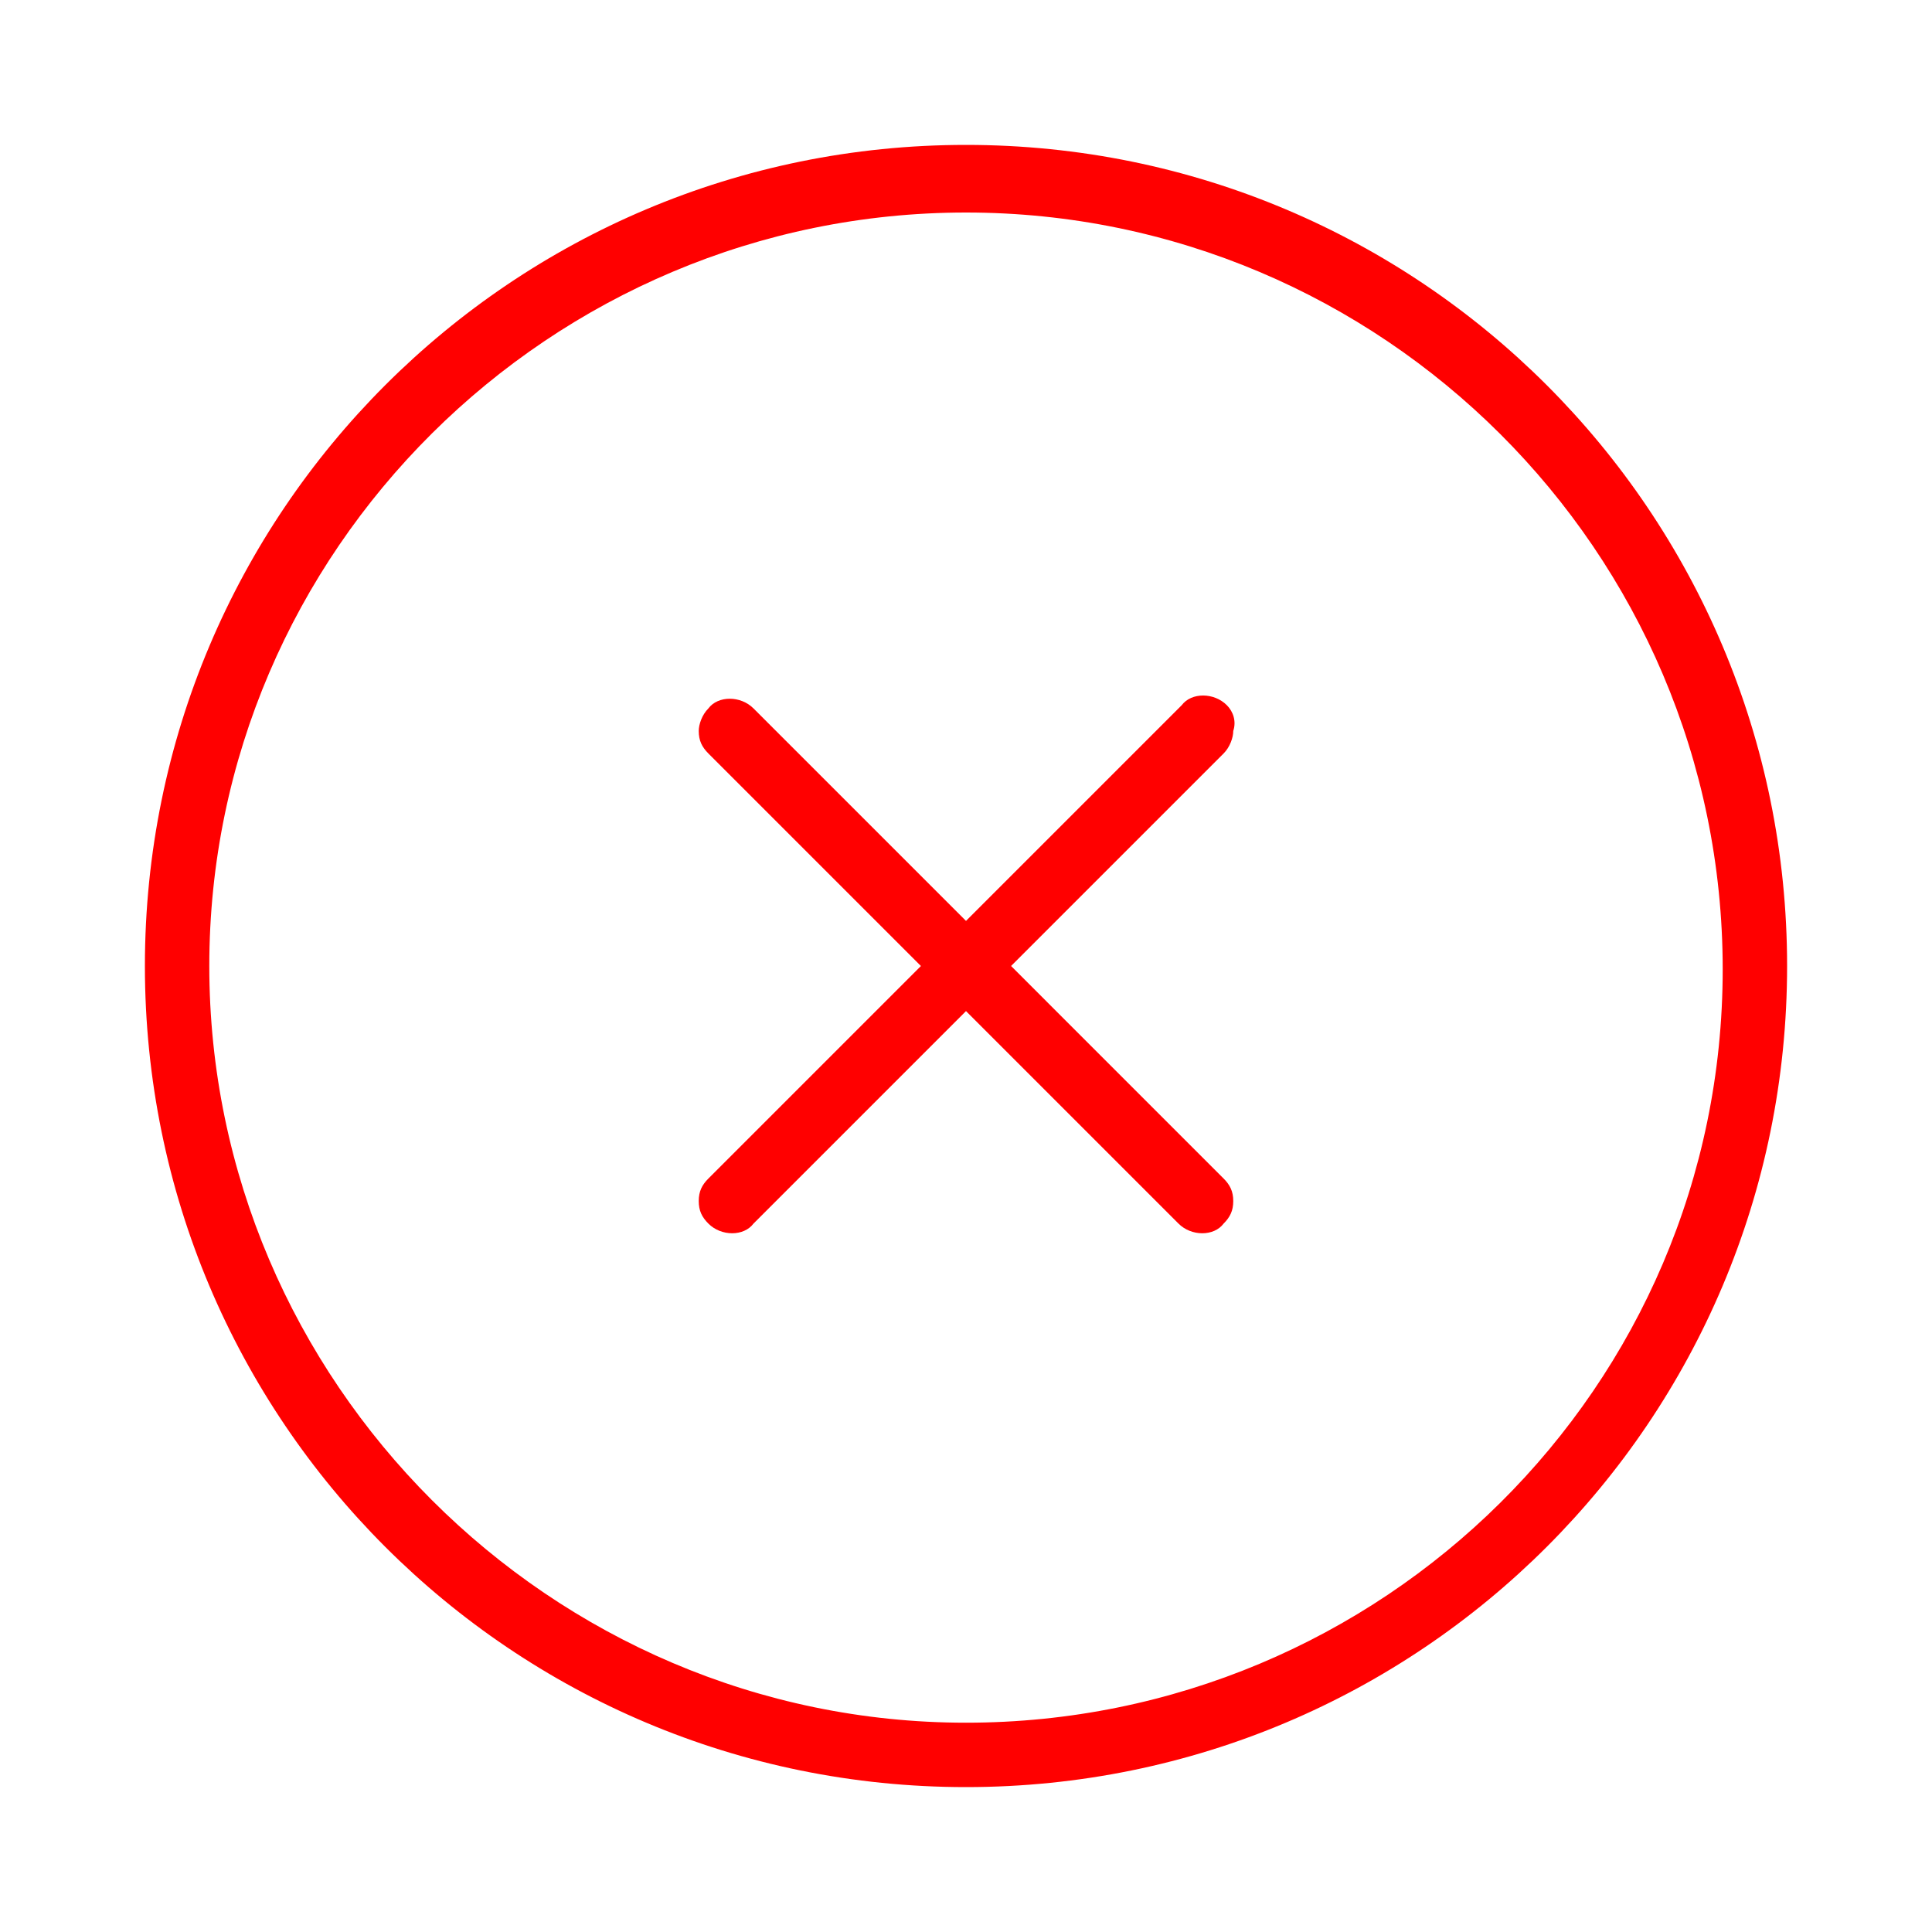 <?xml version="1.0" encoding="utf-8"?>
<!-- Generator: Adobe Illustrator 22.0.1, SVG Export Plug-In . SVG Version: 6.00 Build 0)  -->
<svg version="1.1" id="Capa_1" xmlns="http://www.w3.org/2000/svg" xmlns:xlink="http://www.w3.org/1999/xlink" x="0px" y="0px"
	 viewBox="0 0 60 60" style="enable-background:new 0 0 60 60;" xml:space="preserve">
<style type="text/css">
	.st0{fill:#FF0000;}
</style>
<g>
	<path class="st0" d="M38.1,21.9c-0.4-0.4-1.1-0.4-1.4,0L30,28.6l-6.6-6.6c-0.4-0.4-1.1-0.4-1.4,0c-0.2,0.2-0.3,0.5-0.3,0.7
		c0,0.3,0.1,0.5,0.3,0.7l6.6,6.6l-6.6,6.6c-0.2,0.2-0.3,0.4-0.3,0.7c0,0.3,0.1,0.5,0.3,0.7c0.4,0.4,1.1,0.4,1.4,0l6.6-6.6l6.6,6.6
		c0.4,0.4,1.1,0.4,1.4,0c0.2-0.2,0.3-0.4,0.3-0.7c0-0.3-0.1-0.5-0.3-0.7L31.4,30l6.6-6.6c0.2-0.2,0.3-0.5,0.3-0.7
		C38.4,22.4,38.3,22.1,38.1,21.9L38.1,21.9z"/>
	<path class="st0" d="M30,4.5C15.9,4.5,4.5,15.9,4.5,30S15.9,55.5,30,55.5c14.1,0,25.5-11.4,25.5-25.5S44.1,4.5,30,4.5z M30,53.5
		C17.1,53.5,6.5,42.9,6.5,30S17.1,6.6,30,6.6c12.9,0,23.5,10.5,23.5,23.5S42.9,53.5,30,53.5z"/>
</g>
</svg>
